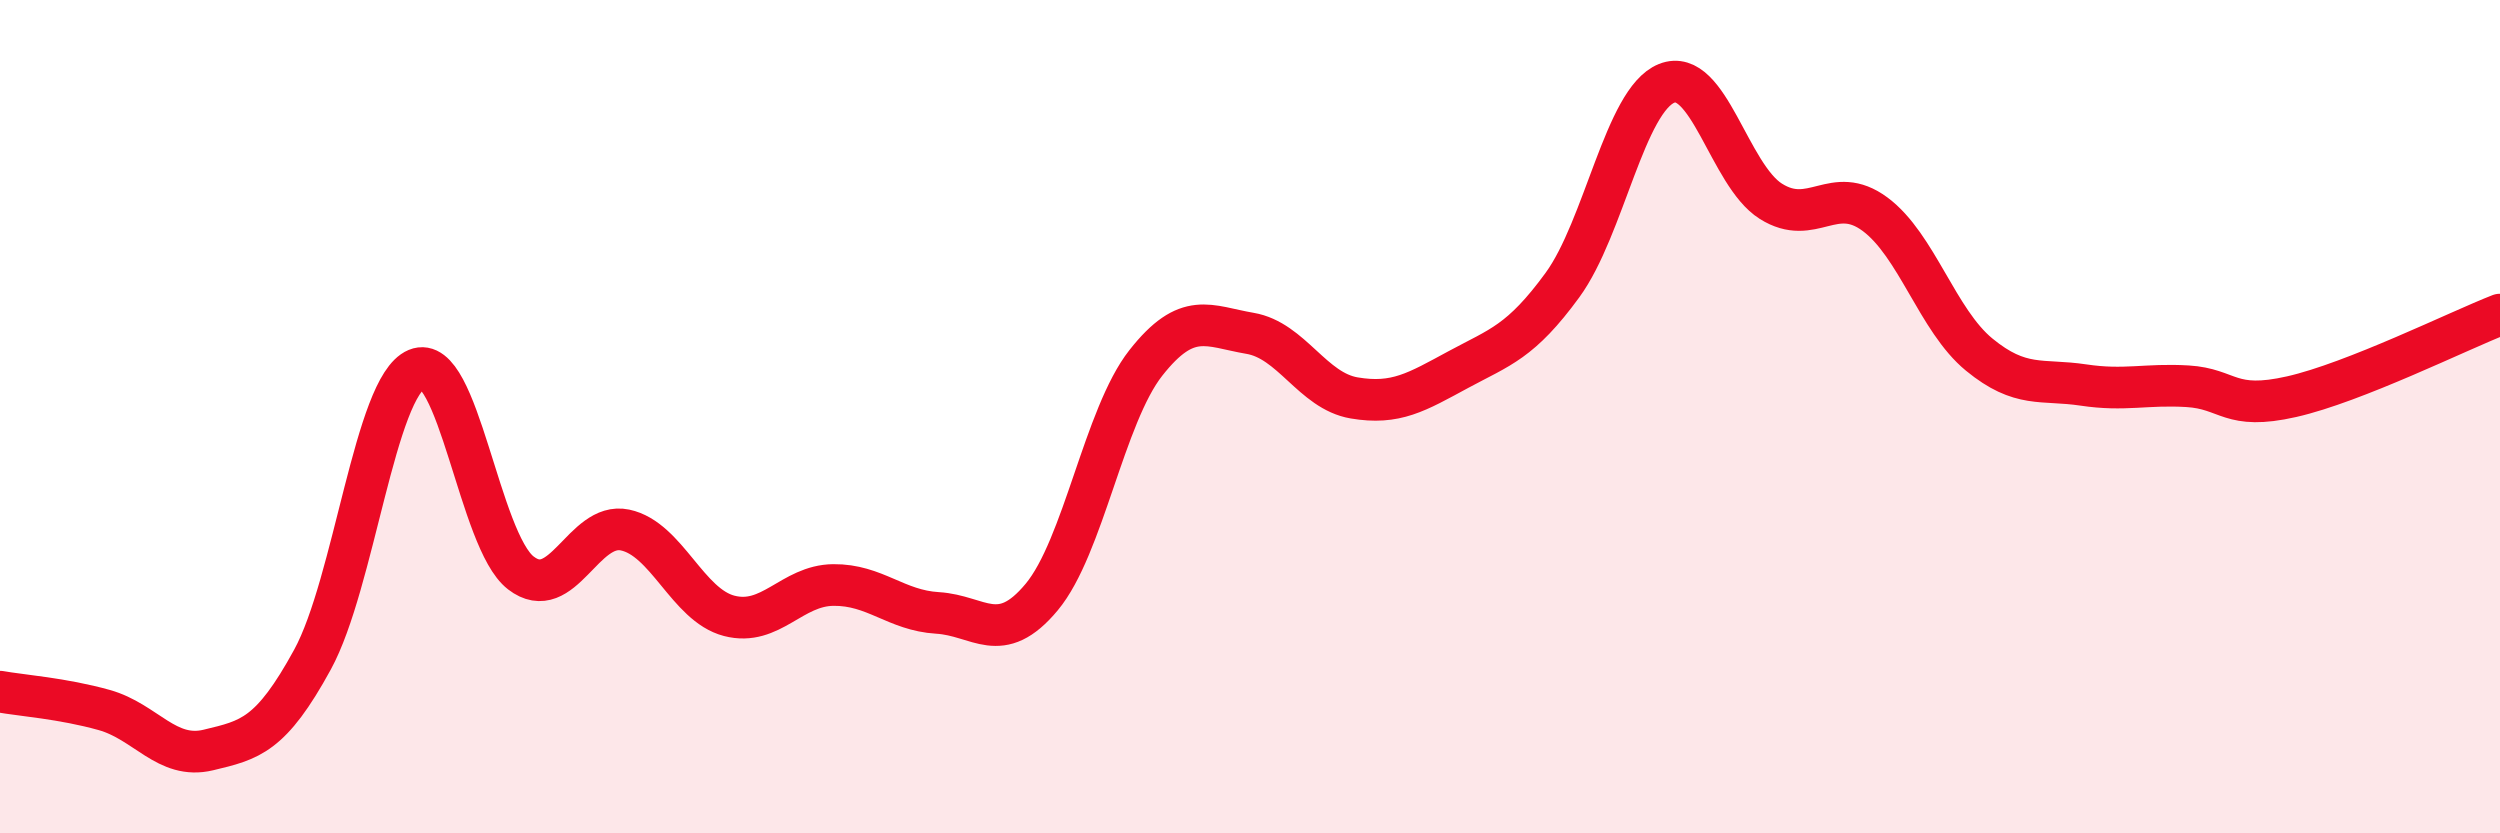 
    <svg width="60" height="20" viewBox="0 0 60 20" xmlns="http://www.w3.org/2000/svg">
      <path
        d="M 0,16.6 C 0.5,16.69 1.5,16.76 2.5,17.04 C 3.5,17.32 4,18.24 5,18 C 6,17.76 6.5,17.66 7.5,15.83 C 8.5,14 9,9.28 10,8.86 C 11,8.44 11.5,12.98 12.5,13.75 C 13.5,14.52 14,12.51 15,12.72 C 16,12.93 16.5,14.52 17.5,14.78 C 18.5,15.04 19,14.05 20,14.04 C 21,14.03 21.5,14.65 22.5,14.71 C 23.5,14.77 24,15.53 25,14.33 C 26,13.13 26.5,9.98 27.5,8.71 C 28.5,7.44 29,7.83 30,8 C 31,8.17 31.5,9.38 32.5,9.55 C 33.5,9.72 34,9.41 35,8.87 C 36,8.33 36.5,8.21 37.5,6.84 C 38.5,5.47 39,2.4 40,2 C 41,1.6 41.5,4.2 42.5,4.83 C 43.5,5.46 44,4.4 45,5.14 C 46,5.88 46.5,7.69 47.5,8.51 C 48.5,9.33 49,9.09 50,9.24 C 51,9.39 51.5,9.21 52.5,9.27 C 53.5,9.33 53.5,9.86 55,9.52 C 56.5,9.18 59,7.94 60,7.55L60 20L0 20Z"
        fill="#EB0A25"
        opacity="0.1"
        stroke-linecap="round"
        stroke-linejoin="round"
      />
      <path
        d="M 0,16.6 C 0.5,16.69 1.5,16.76 2.5,17.04 C 3.5,17.32 4,18.24 5,18 C 6,17.76 6.5,17.66 7.5,15.83 C 8.5,14 9,9.28 10,8.86 C 11,8.44 11.5,12.98 12.5,13.75 C 13.5,14.52 14,12.51 15,12.72 C 16,12.93 16.5,14.52 17.5,14.78 C 18.5,15.04 19,14.05 20,14.04 C 21,14.03 21.5,14.65 22.5,14.71 C 23.5,14.77 24,15.53 25,14.33 C 26,13.13 26.5,9.98 27.5,8.71 C 28.5,7.44 29,7.83 30,8 C 31,8.17 31.5,9.38 32.5,9.55 C 33.5,9.72 34,9.41 35,8.87 C 36,8.33 36.5,8.21 37.5,6.84 C 38.5,5.47 39,2.4 40,2 C 41,1.6 41.5,4.2 42.5,4.83 C 43.5,5.46 44,4.4 45,5.14 C 46,5.88 46.5,7.69 47.5,8.51 C 48.5,9.33 49,9.09 50,9.24 C 51,9.39 51.5,9.21 52.5,9.27 C 53.5,9.33 53.5,9.86 55,9.52 C 56.5,9.18 59,7.94 60,7.55"
        stroke="#EB0A25"
        stroke-width="1"
        fill="none"
        stroke-linecap="round"
        stroke-linejoin="round"
      />
    </svg>
  